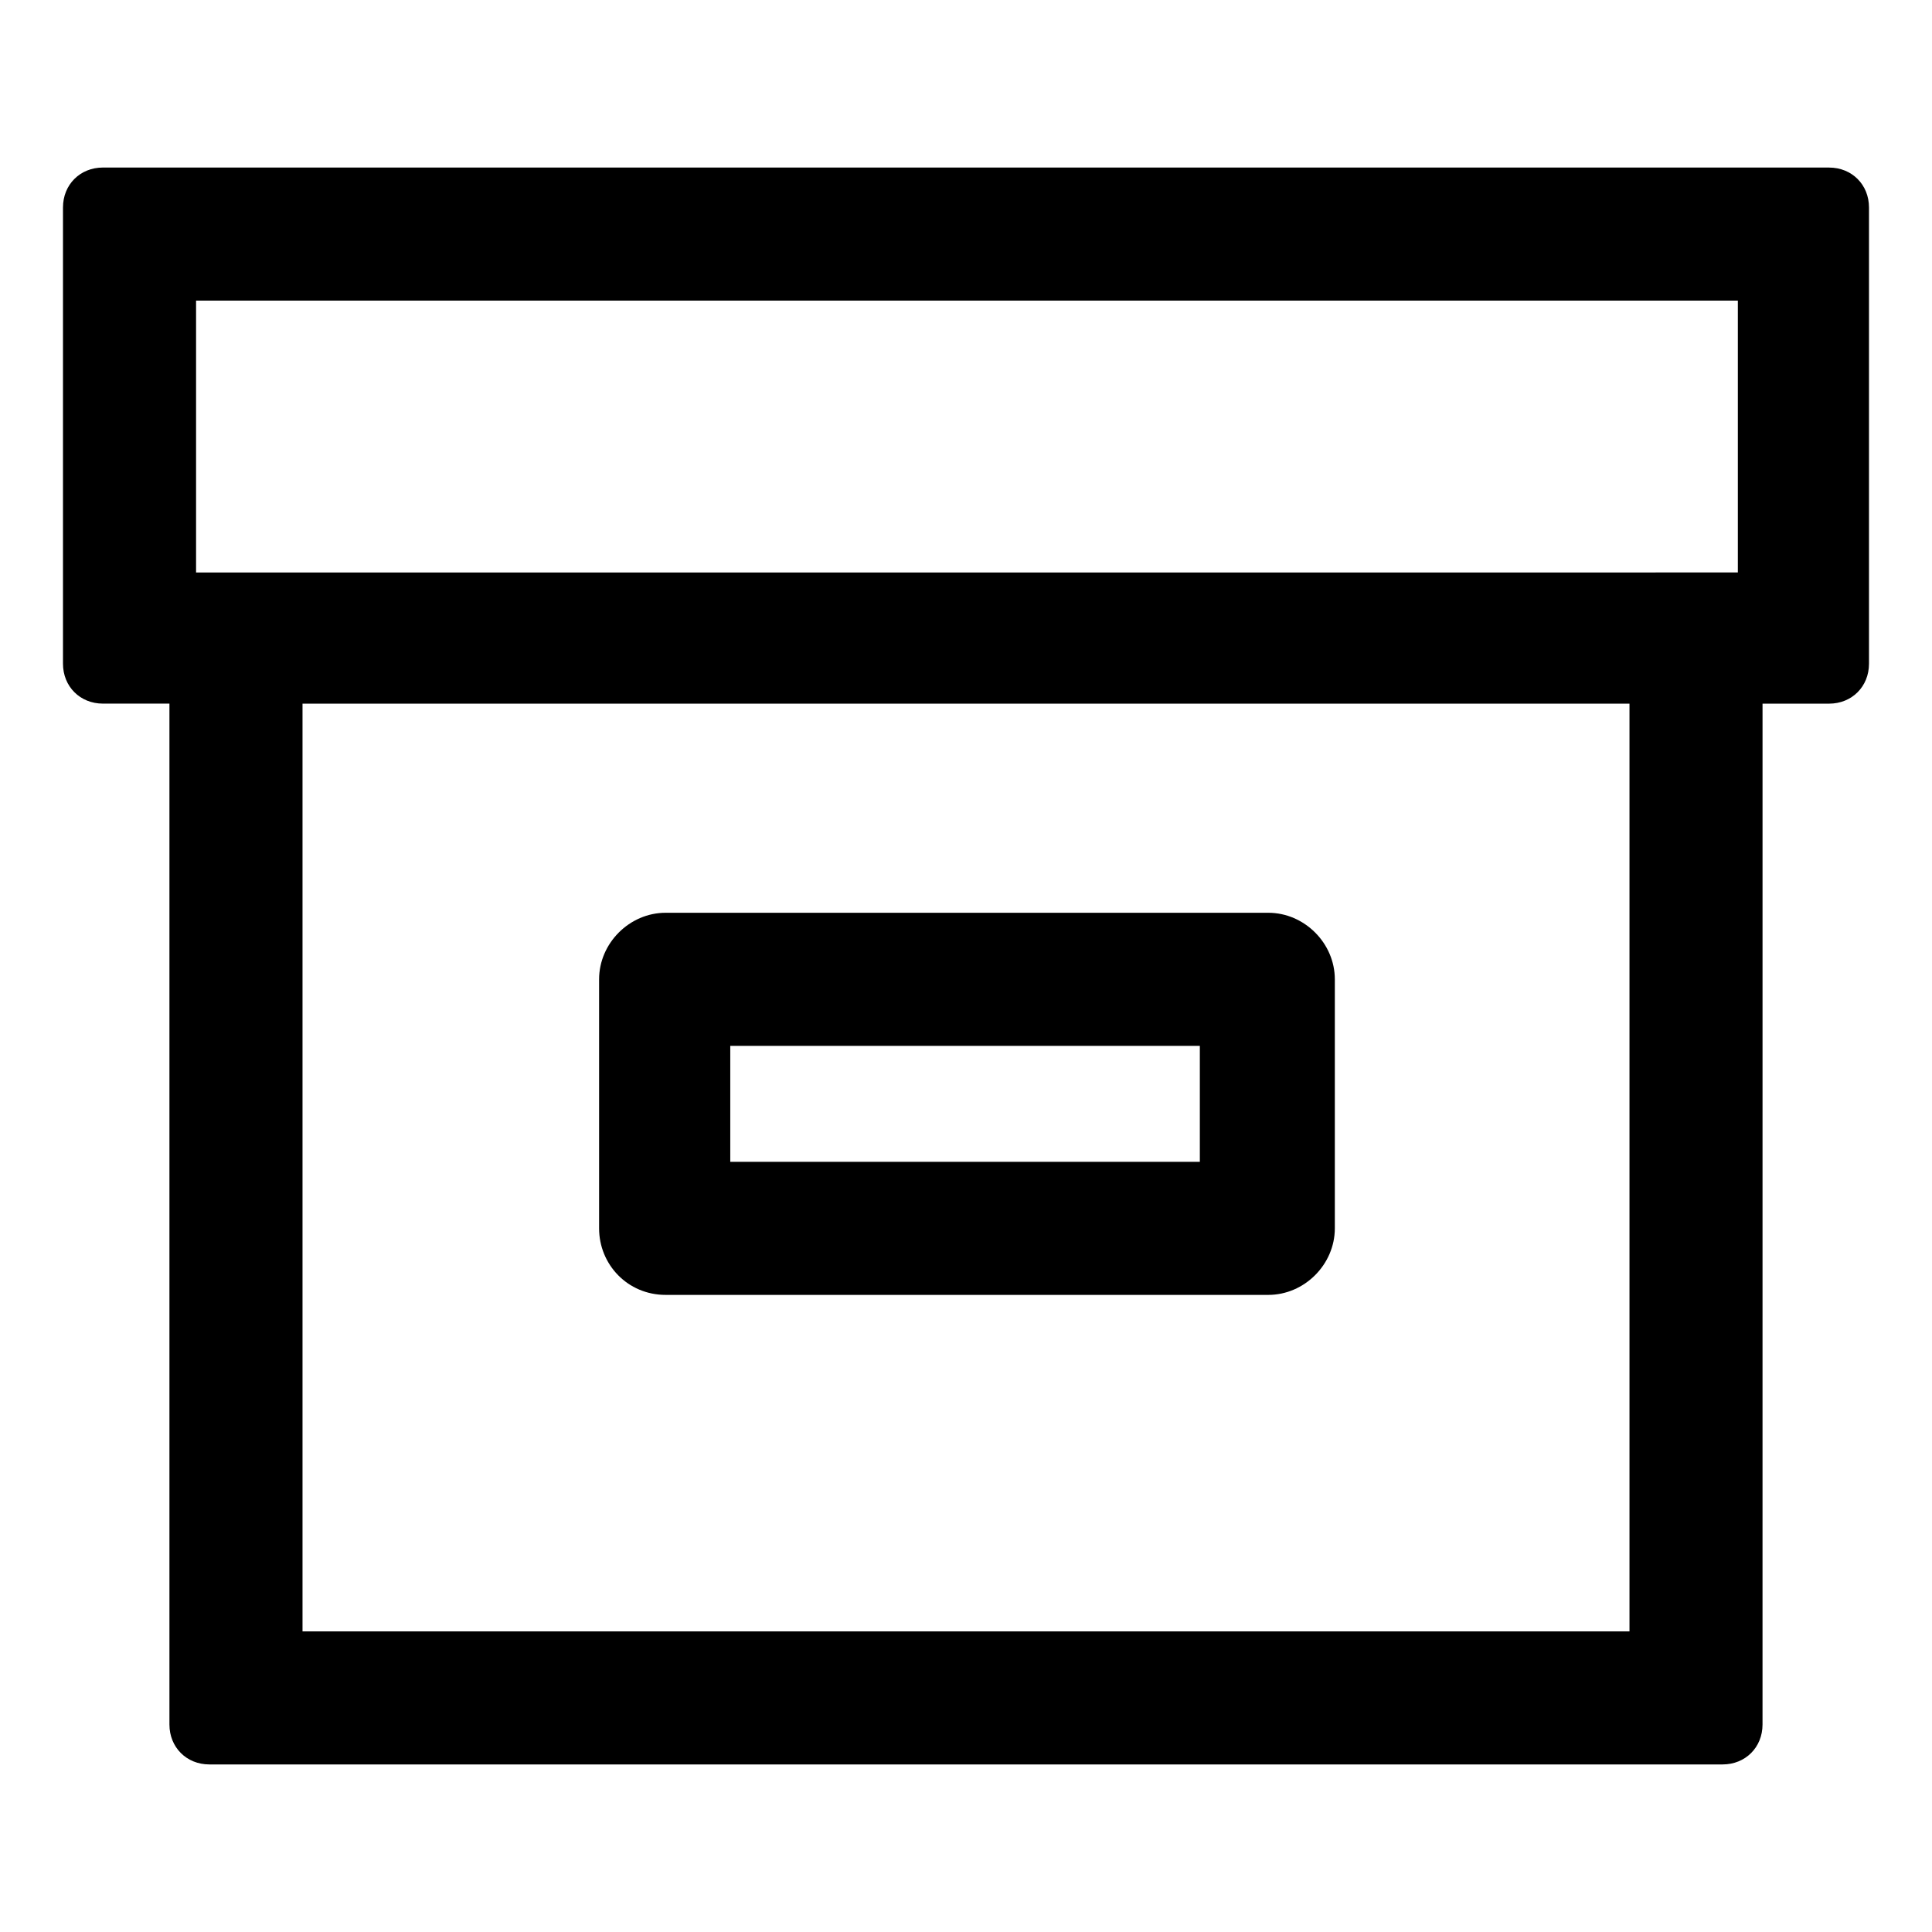 <?xml version="1.0" encoding="UTF-8"?>
<!-- Uploaded to: ICON Repo, www.iconrepo.com, Generator: ICON Repo Mixer Tools -->
<svg fill="#000000" width="800px" height="800px" version="1.1" viewBox="144 144 512 512" xmlns="http://www.w3.org/2000/svg">
 <g>
  <path d="m628.73 188.4h-457.46c-6.047 0-10.578 4.535-10.578 10.578v120.91c0 6.047 4.535 10.578 10.578 10.578h17.633v270.55c0 6.047 4.535 10.578 10.578 10.578h401.03c6.047 0 10.578-4.535 10.578-10.578l0.004-270.54h17.633c6.047 0 10.578-4.535 10.578-10.578v-120.91c0.004-6.047-4.531-10.582-10.578-10.582zm-432.77 35.266h408.59v72.043l-408.59 0.004zm379.87 352.67h-351.66v-245.86h351.66z"/>
  <path d="m320.4 487.16h159.71c9.574 0 17.633-8.062 17.633-17.633v-66c0-9.574-8.062-17.633-17.633-17.633h-159.71c-9.574 0-17.633 8.062-17.633 17.633v66c-0.004 9.574 7.555 17.633 17.633 17.633zm17.129-65.996h124.44v30.73h-124.44z"/>
 </g>
</svg>